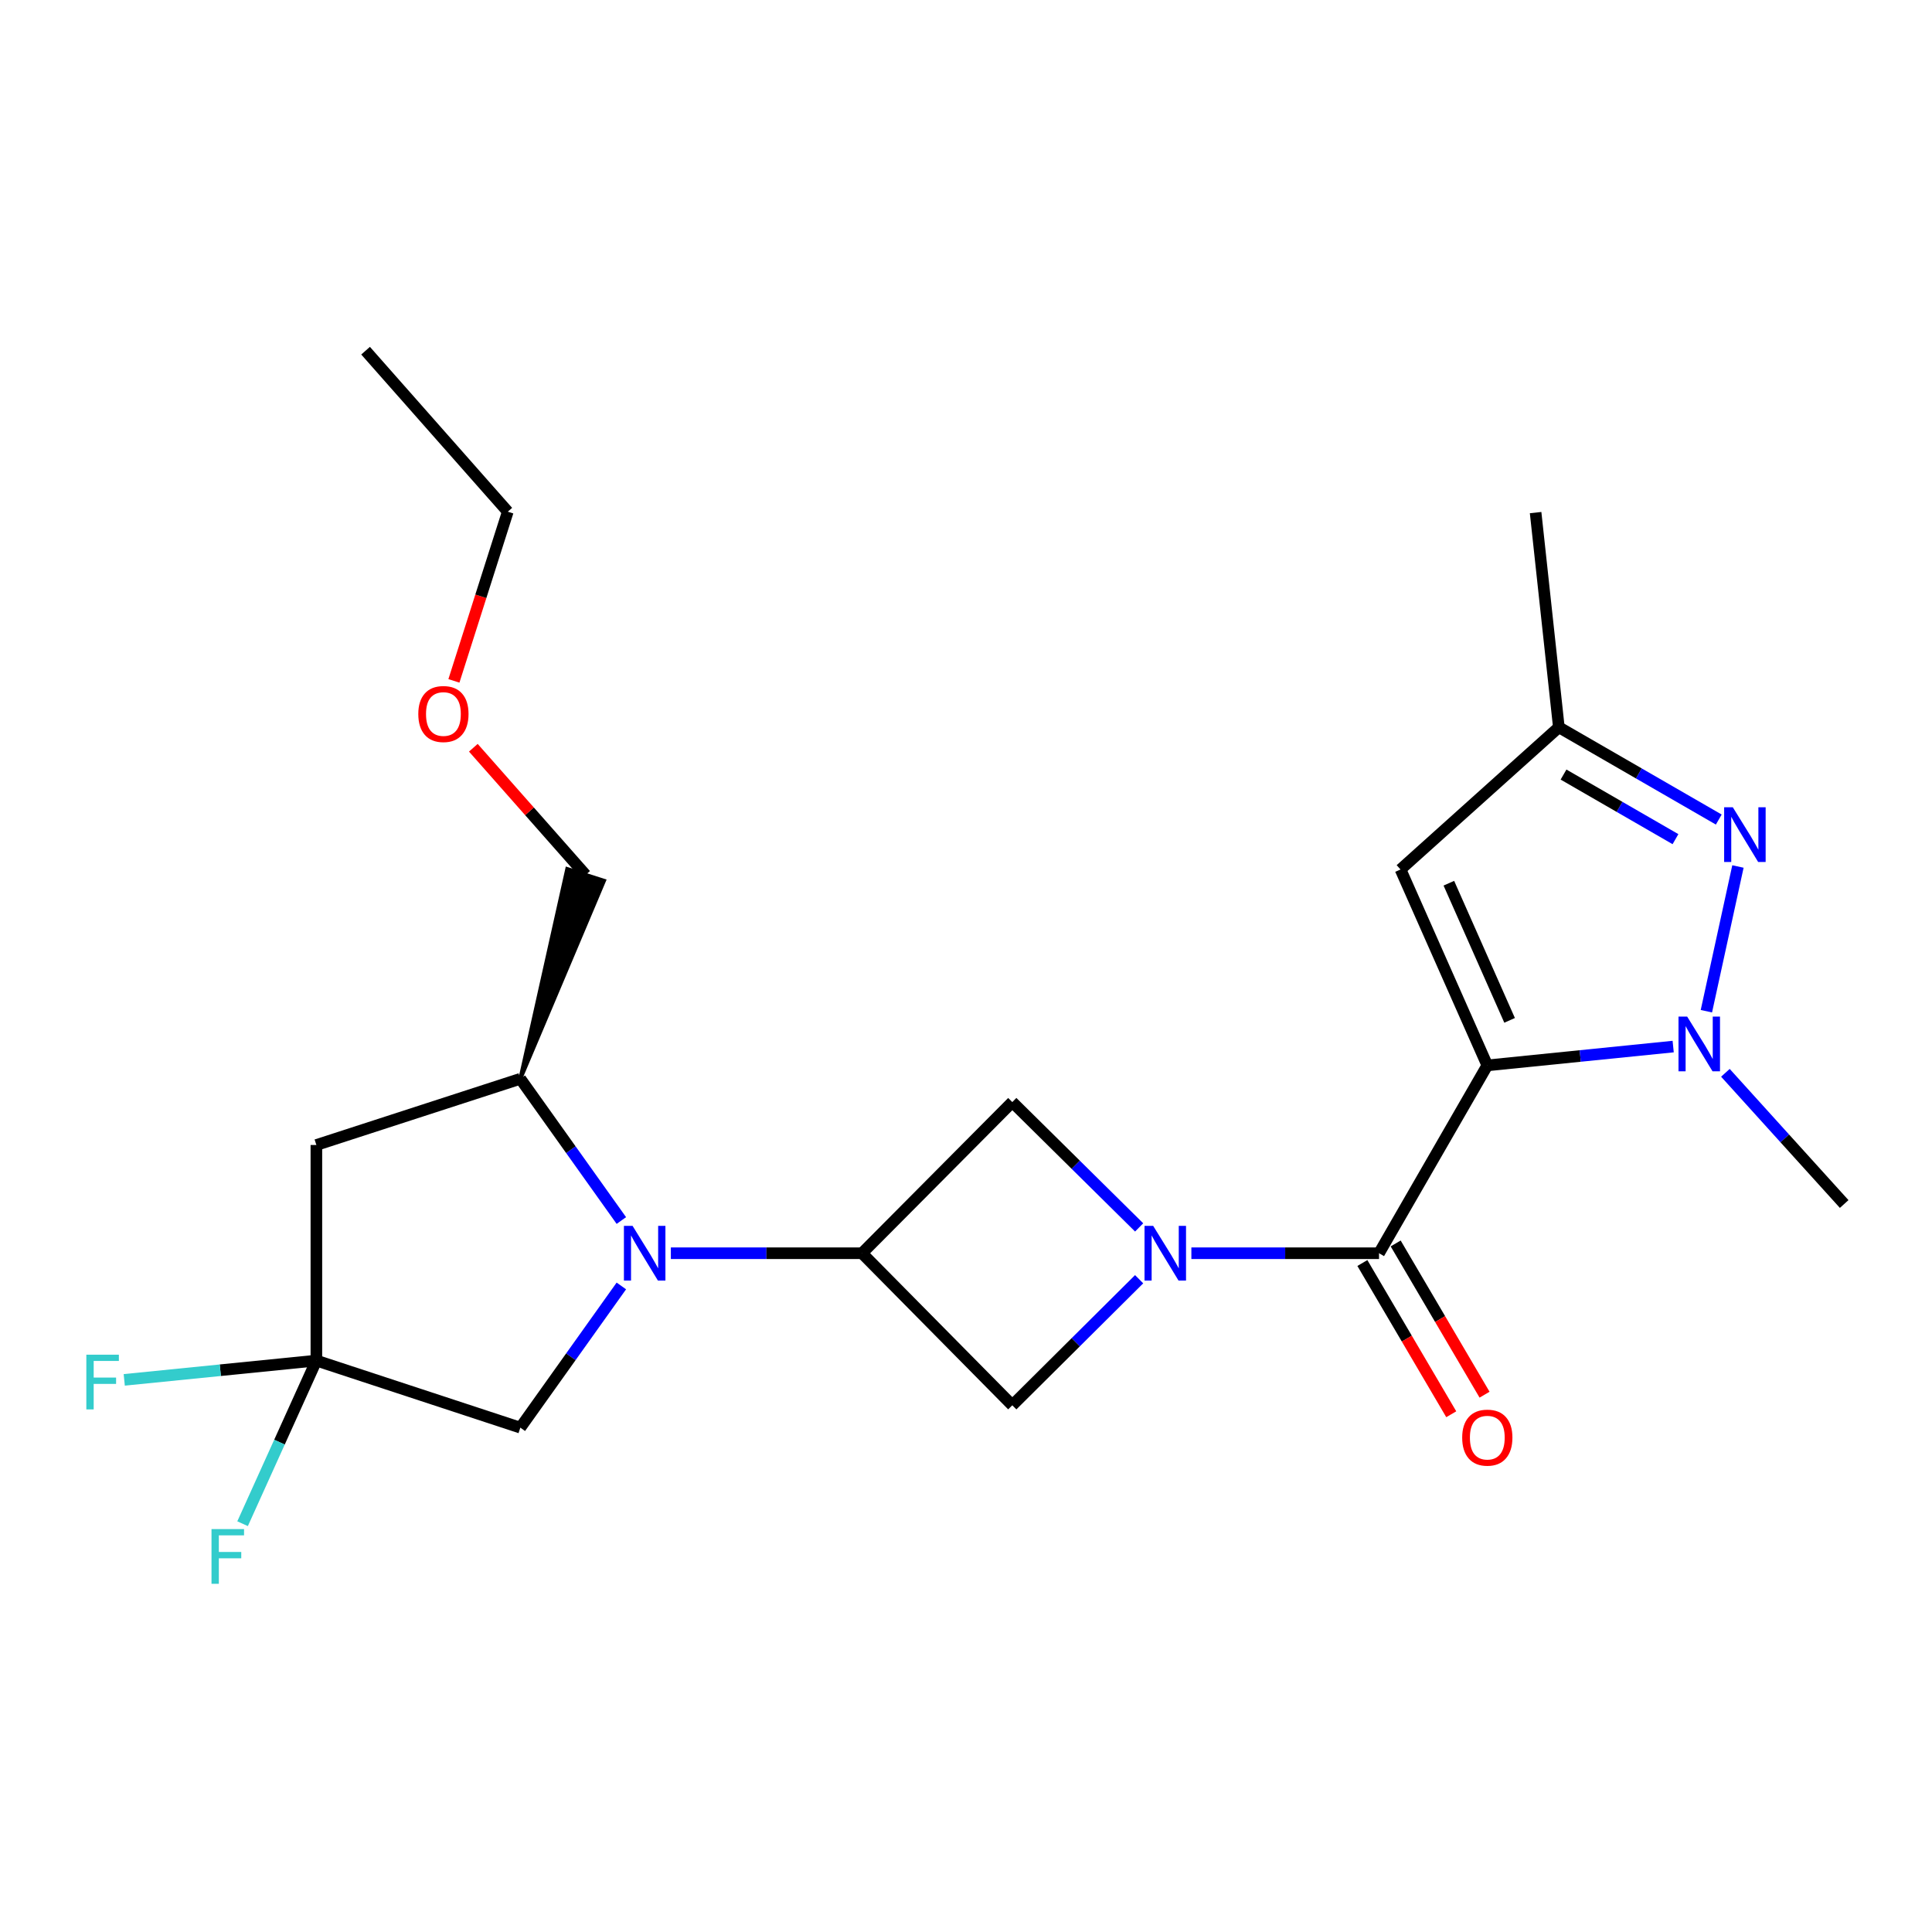 <?xml version='1.0' encoding='iso-8859-1'?>
<svg version='1.1' baseProfile='full'
              xmlns='http://www.w3.org/2000/svg'
                      xmlns:rdkit='http://www.rdkit.org/xml'
                      xmlns:xlink='http://www.w3.org/1999/xlink'
                  xml:space='preserve'
width='1000px' height='1000px' viewBox='0 0 1000 1000'>
<!-- END OF HEADER -->
<rect style='opacity:1.0;fill:#FFFFFF;stroke:none' width='1000' height='1000' x='0' y='0'> </rect>
<path class='bond-1' d='M 769.826,551.442 L 713.781,648.672' style='fill:none;fill-rule:evenodd;stroke:#000000;stroke-width:6px;stroke-linecap:butt;stroke-linejoin:miter;stroke-opacity:1' />
<path class='bond-2' d='M 769.826,551.442 L 817.93,546.572' style='fill:none;fill-rule:evenodd;stroke:#000000;stroke-width:6px;stroke-linecap:butt;stroke-linejoin:miter;stroke-opacity:1' />
<path class='bond-2' d='M 817.93,546.572 L 866.033,541.702' style='fill:none;fill-rule:evenodd;stroke:#0000FF;stroke-width:6px;stroke-linecap:butt;stroke-linejoin:miter;stroke-opacity:1' />
<path class='bond-6' d='M 769.826,551.442 L 724.91,450.036' style='fill:none;fill-rule:evenodd;stroke:#000000;stroke-width:6px;stroke-linecap:butt;stroke-linejoin:miter;stroke-opacity:1' />
<path class='bond-6' d='M 781.369,528.135 L 749.927,457.15' style='fill:none;fill-rule:evenodd;stroke:#000000;stroke-width:6px;stroke-linecap:butt;stroke-linejoin:miter;stroke-opacity:1' />
<path class='bond-0' d='M 616.651,648.672 L 665.216,648.672' style='fill:none;fill-rule:evenodd;stroke:#0000FF;stroke-width:6px;stroke-linecap:butt;stroke-linejoin:miter;stroke-opacity:1' />
<path class='bond-0' d='M 665.216,648.672 L 713.781,648.672' style='fill:none;fill-rule:evenodd;stroke:#000000;stroke-width:6px;stroke-linecap:butt;stroke-linejoin:miter;stroke-opacity:1' />
<path class='bond-8' d='M 589.622,635.308 L 556.793,602.866' style='fill:none;fill-rule:evenodd;stroke:#0000FF;stroke-width:6px;stroke-linecap:butt;stroke-linejoin:miter;stroke-opacity:1' />
<path class='bond-8' d='M 556.793,602.866 L 523.964,570.424' style='fill:none;fill-rule:evenodd;stroke:#000000;stroke-width:6px;stroke-linecap:butt;stroke-linejoin:miter;stroke-opacity:1' />
<path class='bond-9' d='M 589.614,662.122 L 556.789,694.749' style='fill:none;fill-rule:evenodd;stroke:#0000FF;stroke-width:6px;stroke-linecap:butt;stroke-linejoin:miter;stroke-opacity:1' />
<path class='bond-9' d='M 556.789,694.749 L 523.964,727.376' style='fill:none;fill-rule:evenodd;stroke:#000000;stroke-width:6px;stroke-linecap:butt;stroke-linejoin:miter;stroke-opacity:1' />
<path class='bond-14' d='M 705.163,653.737 L 728.165,692.876' style='fill:none;fill-rule:evenodd;stroke:#000000;stroke-width:6px;stroke-linecap:butt;stroke-linejoin:miter;stroke-opacity:1' />
<path class='bond-14' d='M 728.165,692.876 L 751.167,732.016' style='fill:none;fill-rule:evenodd;stroke:#FF0000;stroke-width:6px;stroke-linecap:butt;stroke-linejoin:miter;stroke-opacity:1' />
<path class='bond-14' d='M 722.399,643.607 L 745.401,682.747' style='fill:none;fill-rule:evenodd;stroke:#000000;stroke-width:6px;stroke-linecap:butt;stroke-linejoin:miter;stroke-opacity:1' />
<path class='bond-14' d='M 745.401,682.747 L 768.403,721.886' style='fill:none;fill-rule:evenodd;stroke:#FF0000;stroke-width:6px;stroke-linecap:butt;stroke-linejoin:miter;stroke-opacity:1' />
<path class='bond-4' d='M 883.222,523.403 L 899.556,448.497' style='fill:none;fill-rule:evenodd;stroke:#0000FF;stroke-width:6px;stroke-linecap:butt;stroke-linejoin:miter;stroke-opacity:1' />
<path class='bond-17' d='M 893.064,555.284 L 923.805,589.239' style='fill:none;fill-rule:evenodd;stroke:#0000FF;stroke-width:6px;stroke-linecap:butt;stroke-linejoin:miter;stroke-opacity:1' />
<path class='bond-17' d='M 923.805,589.239 L 954.545,623.193' style='fill:none;fill-rule:evenodd;stroke:#000000;stroke-width:6px;stroke-linecap:butt;stroke-linejoin:miter;stroke-opacity:1' />
<path class='bond-3' d='M 347.233,648.672 L 396.707,648.672' style='fill:none;fill-rule:evenodd;stroke:#0000FF;stroke-width:6px;stroke-linecap:butt;stroke-linejoin:miter;stroke-opacity:1' />
<path class='bond-3' d='M 396.707,648.672 L 446.182,648.672' style='fill:none;fill-rule:evenodd;stroke:#000000;stroke-width:6px;stroke-linecap:butt;stroke-linejoin:miter;stroke-opacity:1' />
<path class='bond-11' d='M 321.612,631.74 L 295.469,595.062' style='fill:none;fill-rule:evenodd;stroke:#0000FF;stroke-width:6px;stroke-linecap:butt;stroke-linejoin:miter;stroke-opacity:1' />
<path class='bond-11' d='M 295.469,595.062 L 269.327,558.384' style='fill:none;fill-rule:evenodd;stroke:#000000;stroke-width:6px;stroke-linecap:butt;stroke-linejoin:miter;stroke-opacity:1' />
<path class='bond-13' d='M 321.611,665.604 L 295.469,702.276' style='fill:none;fill-rule:evenodd;stroke:#0000FF;stroke-width:6px;stroke-linecap:butt;stroke-linejoin:miter;stroke-opacity:1' />
<path class='bond-13' d='M 295.469,702.276 L 269.327,738.949' style='fill:none;fill-rule:evenodd;stroke:#000000;stroke-width:6px;stroke-linecap:butt;stroke-linejoin:miter;stroke-opacity:1' />
<path class='bond-23' d='M 889.634,424.197 L 848.246,400.314' style='fill:none;fill-rule:evenodd;stroke:#0000FF;stroke-width:6px;stroke-linecap:butt;stroke-linejoin:miter;stroke-opacity:1' />
<path class='bond-23' d='M 848.246,400.314 L 806.857,376.431' style='fill:none;fill-rule:evenodd;stroke:#000000;stroke-width:6px;stroke-linecap:butt;stroke-linejoin:miter;stroke-opacity:1' />
<path class='bond-23' d='M 867.225,434.348 L 838.253,417.63' style='fill:none;fill-rule:evenodd;stroke:#0000FF;stroke-width:6px;stroke-linecap:butt;stroke-linejoin:miter;stroke-opacity:1' />
<path class='bond-23' d='M 838.253,417.63 L 809.281,400.912' style='fill:none;fill-rule:evenodd;stroke:#000000;stroke-width:6px;stroke-linecap:butt;stroke-linejoin:miter;stroke-opacity:1' />
<path class='bond-5' d='M 446.182,648.672 L 523.964,727.376' style='fill:none;fill-rule:evenodd;stroke:#000000;stroke-width:6px;stroke-linecap:butt;stroke-linejoin:miter;stroke-opacity:1' />
<path class='bond-24' d='M 446.182,648.672 L 523.964,570.424' style='fill:none;fill-rule:evenodd;stroke:#000000;stroke-width:6px;stroke-linecap:butt;stroke-linejoin:miter;stroke-opacity:1' />
<path class='bond-12' d='M 724.91,450.036 L 806.857,376.431' style='fill:none;fill-rule:evenodd;stroke:#000000;stroke-width:6px;stroke-linecap:butt;stroke-linejoin:miter;stroke-opacity:1' />
<path class='bond-7' d='M 163.756,704.229 L 269.327,738.949' style='fill:none;fill-rule:evenodd;stroke:#000000;stroke-width:6px;stroke-linecap:butt;stroke-linejoin:miter;stroke-opacity:1' />
<path class='bond-15' d='M 163.756,704.229 L 144.657,746.45' style='fill:none;fill-rule:evenodd;stroke:#000000;stroke-width:6px;stroke-linecap:butt;stroke-linejoin:miter;stroke-opacity:1' />
<path class='bond-15' d='M 144.657,746.45 L 125.559,788.671' style='fill:none;fill-rule:evenodd;stroke:#33CCCC;stroke-width:6px;stroke-linecap:butt;stroke-linejoin:miter;stroke-opacity:1' />
<path class='bond-16' d='M 163.756,704.229 L 114.032,709.225' style='fill:none;fill-rule:evenodd;stroke:#000000;stroke-width:6px;stroke-linecap:butt;stroke-linejoin:miter;stroke-opacity:1' />
<path class='bond-16' d='M 114.032,709.225 L 64.309,714.221' style='fill:none;fill-rule:evenodd;stroke:#33CCCC;stroke-width:6px;stroke-linecap:butt;stroke-linejoin:miter;stroke-opacity:1' />
<path class='bond-25' d='M 163.756,704.229 L 163.756,592.649' style='fill:none;fill-rule:evenodd;stroke:#000000;stroke-width:6px;stroke-linecap:butt;stroke-linejoin:miter;stroke-opacity:1' />
<path class='bond-10' d='M 163.756,592.649 L 269.327,558.384' style='fill:none;fill-rule:evenodd;stroke:#000000;stroke-width:6px;stroke-linecap:butt;stroke-linejoin:miter;stroke-opacity:1' />
<path class='bond-18' d='M 269.327,558.384 L 312.634,455.883 L 293.594,449.787 Z' style='fill:#000000;fill-rule:evenodd;fill-opacity:1;stroke:#000000;stroke-width:2px;stroke-linecap:butt;stroke-linejoin:miter;stroke-opacity:1;' />
<path class='bond-20' d='M 806.857,376.431 L 794.828,265.317' style='fill:none;fill-rule:evenodd;stroke:#000000;stroke-width:6px;stroke-linecap:butt;stroke-linejoin:miter;stroke-opacity:1' />
<path class='bond-19' d='M 303.114,452.835 L 274.056,419.932' style='fill:none;fill-rule:evenodd;stroke:#000000;stroke-width:6px;stroke-linecap:butt;stroke-linejoin:miter;stroke-opacity:1' />
<path class='bond-19' d='M 274.056,419.932 L 244.998,387.029' style='fill:none;fill-rule:evenodd;stroke:#FF0000;stroke-width:6px;stroke-linecap:butt;stroke-linejoin:miter;stroke-opacity:1' />
<path class='bond-21' d='M 234.943,352.423 L 248.886,308.637' style='fill:none;fill-rule:evenodd;stroke:#FF0000;stroke-width:6px;stroke-linecap:butt;stroke-linejoin:miter;stroke-opacity:1' />
<path class='bond-21' d='M 248.886,308.637 L 262.829,264.851' style='fill:none;fill-rule:evenodd;stroke:#000000;stroke-width:6px;stroke-linecap:butt;stroke-linejoin:miter;stroke-opacity:1' />
<path class='bond-22' d='M 262.829,264.851 L 189.224,181.515' style='fill:none;fill-rule:evenodd;stroke:#000000;stroke-width:6px;stroke-linecap:butt;stroke-linejoin:miter;stroke-opacity:1' />
<path  class='atom-1' d='M 596.885 634.512
L 606.165 649.512
Q 607.085 650.992, 608.565 653.672
Q 610.045 656.352, 610.125 656.512
L 610.125 634.512
L 613.885 634.512
L 613.885 662.832
L 610.005 662.832
L 600.045 646.432
Q 598.885 644.512, 597.645 642.312
Q 596.445 640.112, 596.085 639.432
L 596.085 662.832
L 592.405 662.832
L 592.405 634.512
L 596.885 634.512
' fill='#0000FF'/>
<path  class='atom-3' d='M 873.269 526.175
L 882.549 541.175
Q 883.469 542.655, 884.949 545.335
Q 886.429 548.015, 886.509 548.175
L 886.509 526.175
L 890.269 526.175
L 890.269 554.495
L 886.389 554.495
L 876.429 538.095
Q 875.269 536.175, 874.029 533.975
Q 872.829 531.775, 872.469 531.095
L 872.469 554.495
L 868.789 554.495
L 868.789 526.175
L 873.269 526.175
' fill='#0000FF'/>
<path  class='atom-4' d='M 327.42 634.512
L 336.7 649.512
Q 337.62 650.992, 339.1 653.672
Q 340.58 656.352, 340.66 656.512
L 340.66 634.512
L 344.42 634.512
L 344.42 662.832
L 340.54 662.832
L 330.58 646.432
Q 329.42 644.512, 328.18 642.312
Q 326.98 640.112, 326.62 639.432
L 326.62 662.832
L 322.94 662.832
L 322.94 634.512
L 327.42 634.512
' fill='#0000FF'/>
<path  class='atom-5' d='M 896.894 417.838
L 906.174 432.838
Q 907.094 434.318, 908.574 436.998
Q 910.054 439.678, 910.134 439.838
L 910.134 417.838
L 913.894 417.838
L 913.894 446.158
L 910.014 446.158
L 900.054 429.758
Q 898.894 427.838, 897.654 425.638
Q 896.454 423.438, 896.094 422.758
L 896.094 446.158
L 892.414 446.158
L 892.414 417.838
L 896.894 417.838
' fill='#0000FF'/>
<path  class='atom-15' d='M 756.826 744.116
Q 756.826 737.316, 760.186 733.516
Q 763.546 729.716, 769.826 729.716
Q 776.106 729.716, 779.466 733.516
Q 782.826 737.316, 782.826 744.116
Q 782.826 750.996, 779.426 754.916
Q 776.026 758.796, 769.826 758.796
Q 763.586 758.796, 760.186 754.916
Q 756.826 751.036, 756.826 744.116
M 769.826 755.596
Q 774.146 755.596, 776.466 752.716
Q 778.826 749.796, 778.826 744.116
Q 778.826 738.556, 776.466 735.756
Q 774.146 732.916, 769.826 732.916
Q 765.506 732.916, 763.146 735.716
Q 760.826 738.516, 760.826 744.116
Q 760.826 749.836, 763.146 752.716
Q 765.506 755.596, 769.826 755.596
' fill='#FF0000'/>
<path  class='atom-16' d='M 109.475 791.453
L 126.315 791.453
L 126.315 794.693
L 113.275 794.693
L 113.275 803.293
L 124.875 803.293
L 124.875 806.573
L 113.275 806.573
L 113.275 819.773
L 109.475 819.773
L 109.475 791.453
' fill='#33CCCC'/>
<path  class='atom-17' d='M 44.689 701.187
L 61.529 701.187
L 61.529 704.427
L 48.489 704.427
L 48.489 713.027
L 60.089 713.027
L 60.089 716.307
L 48.489 716.307
L 48.489 729.507
L 44.689 729.507
L 44.689 701.187
' fill='#33CCCC'/>
<path  class='atom-20' d='M 216.509 369.569
Q 216.509 362.769, 219.869 358.969
Q 223.229 355.169, 229.509 355.169
Q 235.789 355.169, 239.149 358.969
Q 242.509 362.769, 242.509 369.569
Q 242.509 376.449, 239.109 380.369
Q 235.709 384.249, 229.509 384.249
Q 223.269 384.249, 219.869 380.369
Q 216.509 376.489, 216.509 369.569
M 229.509 381.049
Q 233.829 381.049, 236.149 378.169
Q 238.509 375.249, 238.509 369.569
Q 238.509 364.009, 236.149 361.209
Q 233.829 358.369, 229.509 358.369
Q 225.189 358.369, 222.829 361.169
Q 220.509 363.969, 220.509 369.569
Q 220.509 375.289, 222.829 378.169
Q 225.189 381.049, 229.509 381.049
' fill='#FF0000'/>
</svg>
